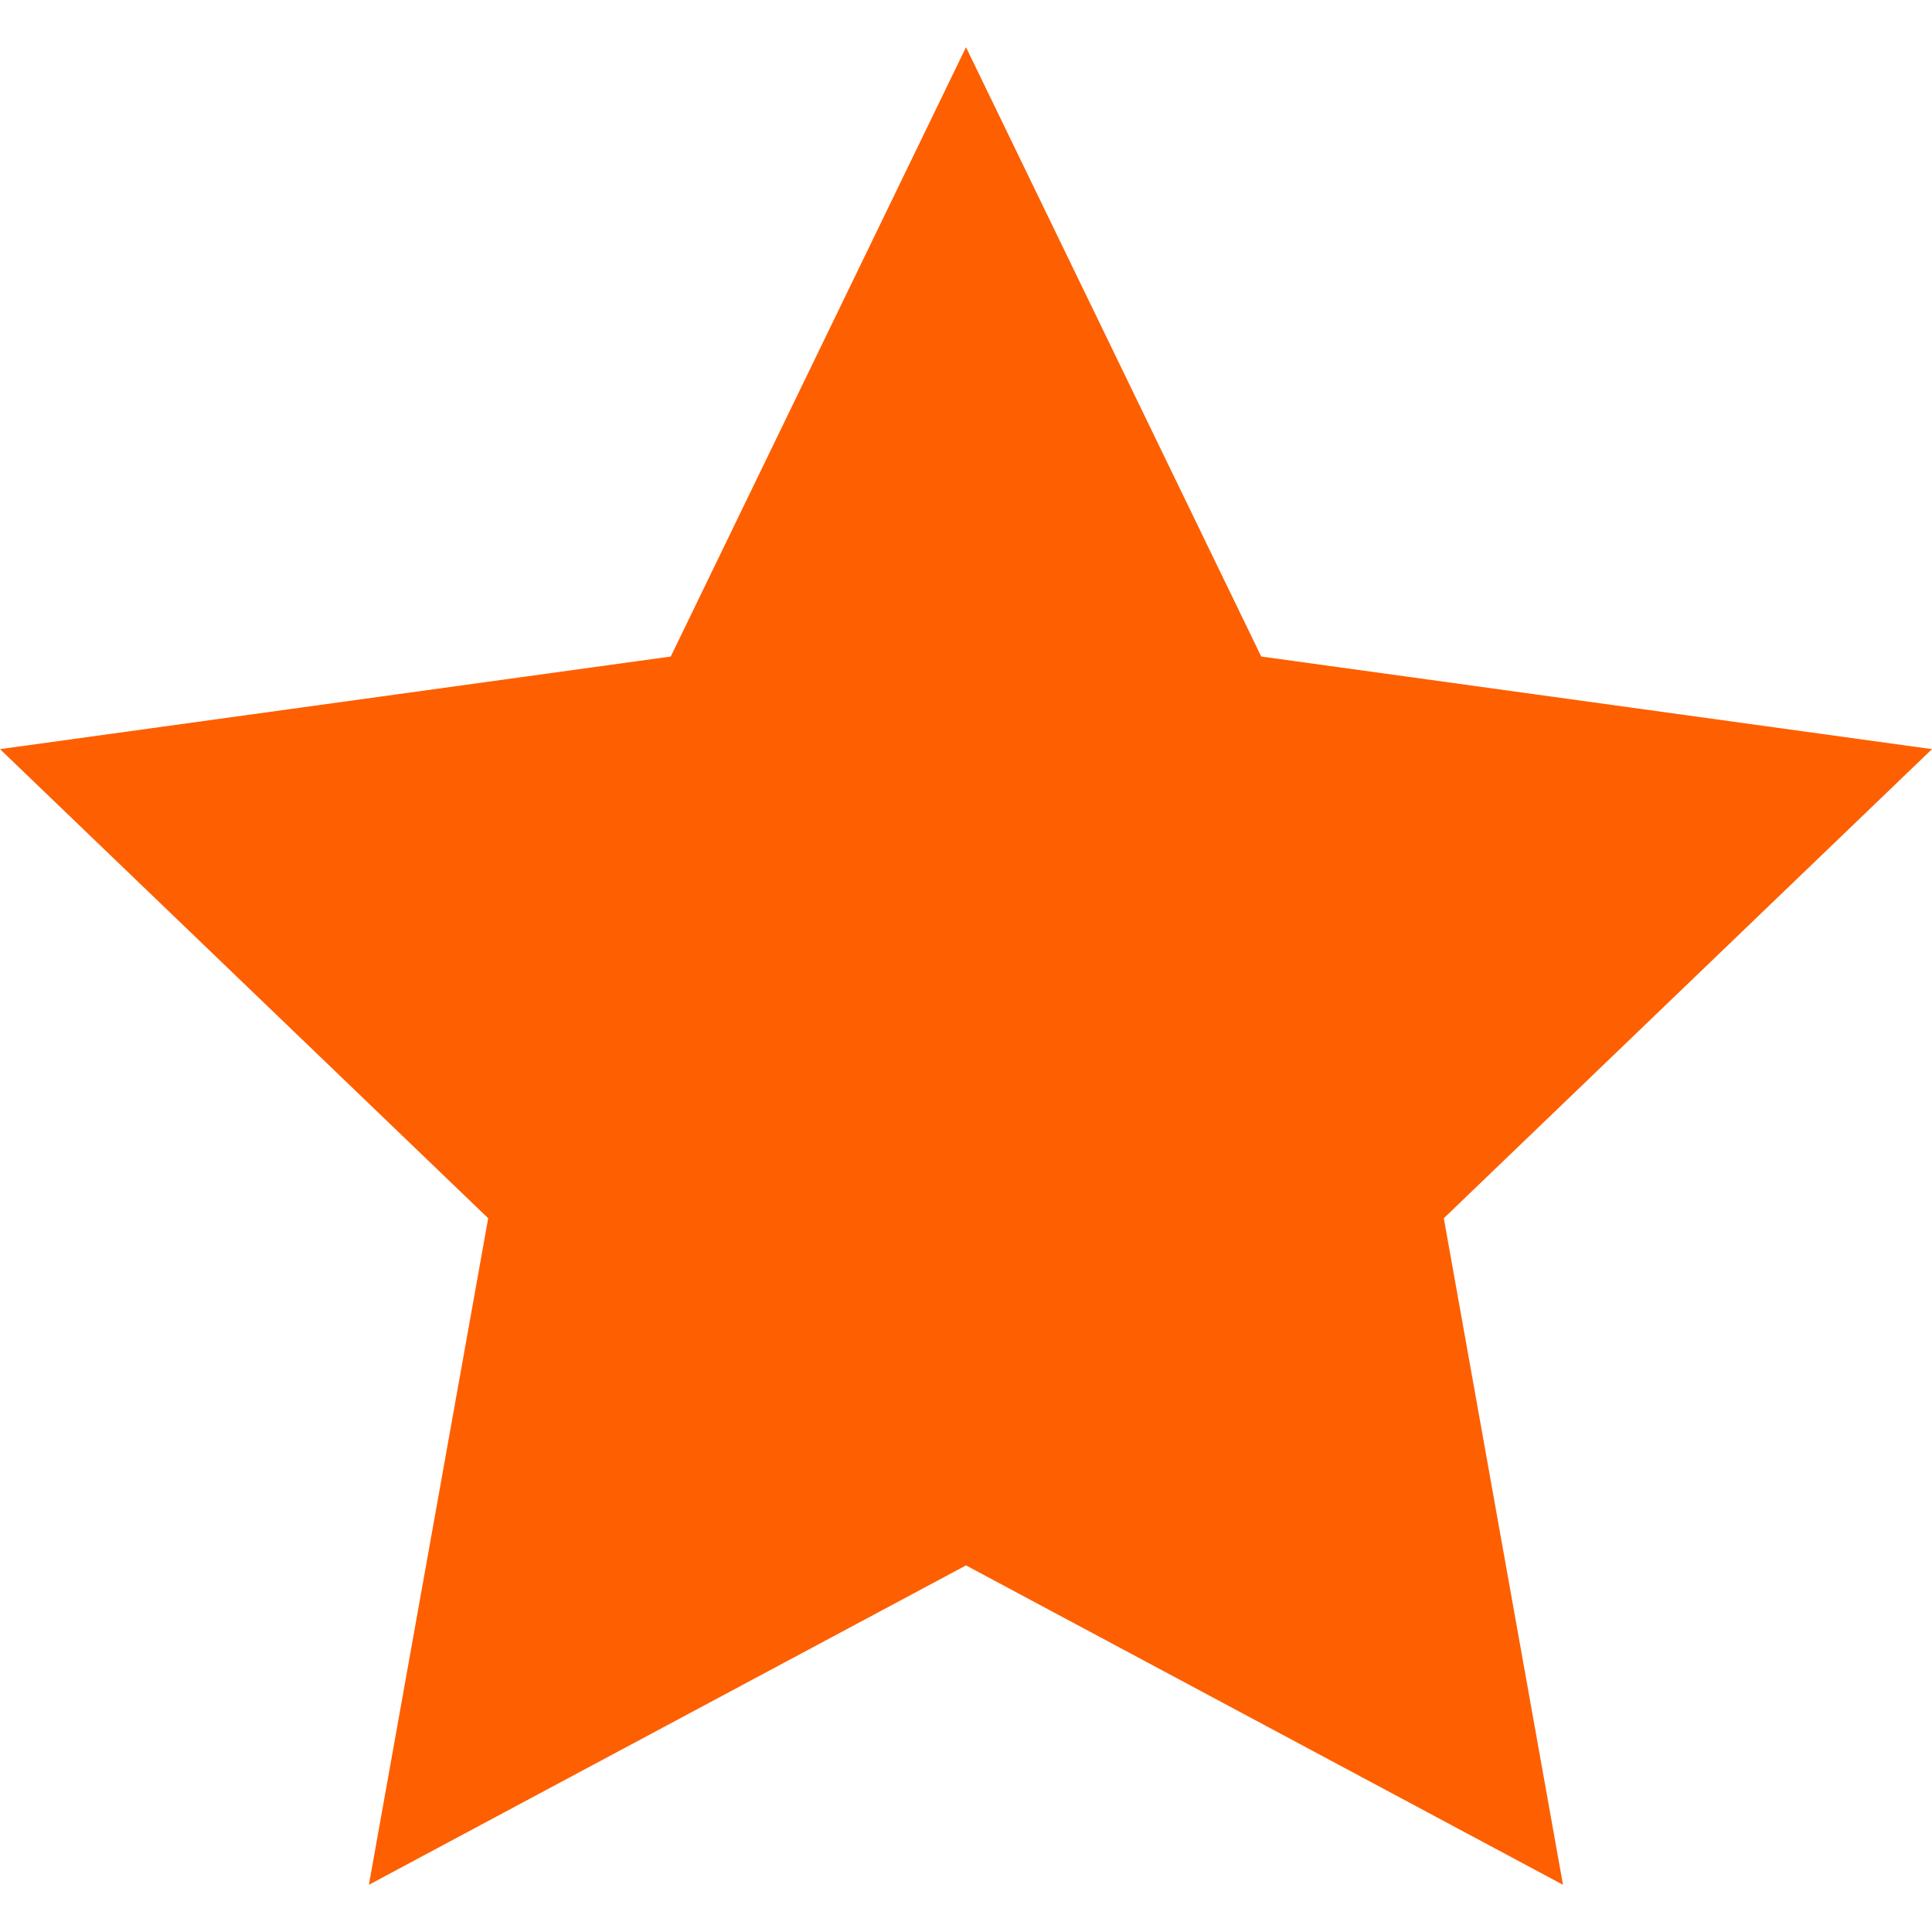 <?xml version="1.0" encoding="UTF-8"?>
<svg xmlns="http://www.w3.org/2000/svg" width="16" height="16" viewBox="0 0 16 16" fill="none">
  <g clip-path="url(#clip0_3142_1915)">
    <path d="M8 0.391L10.445 5.437L16 6.204L11.957 10.089L12.944 15.609L8 12.964L3.055 15.609L4.043 10.089L0 6.204L5.555 5.437L8 0.391Z" fill="#FE5F00"></path>
  </g>
  <defs>
    <clipPath id="clip0_3142_1915">
      <rect width="16" height="16" fill="white"></rect>
    </clipPath>
  </defs>
</svg>
